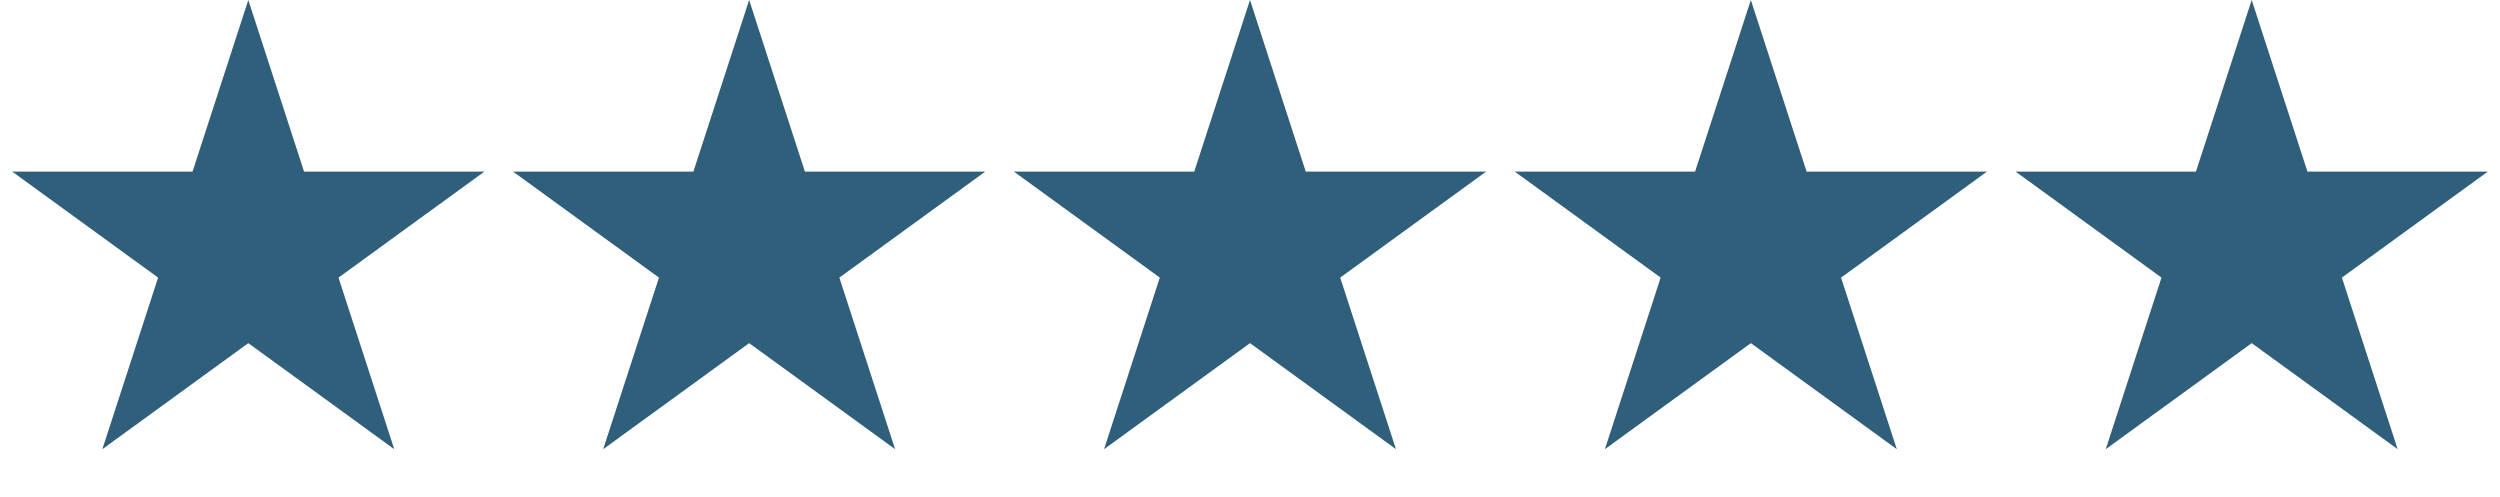 <?xml version="1.0" encoding="UTF-8"?> <svg xmlns="http://www.w3.org/2000/svg" width="589" height="117" viewBox="0 0 589 117" fill="none"> <path d="M58.5 0L71.634 40.422L114.137 40.422L79.751 65.405L92.885 105.827L58.5 80.845L24.115 105.827L37.249 65.405L2.863 40.422L45.366 40.422L58.5 0Z" fill="#2F5F7B"></path> <path d="M176.5 0L189.634 40.422L232.137 40.422L197.751 65.405L210.885 105.827L176.5 80.845L142.115 105.827L155.249 65.405L120.863 40.422L163.366 40.422L176.5 0Z" fill="#2F5F7B"></path> <path d="M294.5 0L307.634 40.422L350.137 40.422L315.751 65.405L328.885 105.827L294.5 80.845L260.115 105.827L273.249 65.405L238.863 40.422L281.366 40.422L294.5 0Z" fill="#2F5F7B"></path> <path d="M412.5 0L425.634 40.422L468.137 40.422L433.751 65.405L446.885 105.827L412.5 80.845L378.115 105.827L391.249 65.405L356.863 40.422L399.366 40.422L412.5 0Z" fill="#2F5F7B"></path> <path d="M530.5 0L543.634 40.422L586.137 40.422L551.751 65.405L564.885 105.827L530.5 80.845L496.115 105.827L509.249 65.405L474.863 40.422L517.366 40.422L530.5 0Z" fill="#2F5F7B"></path> </svg> 